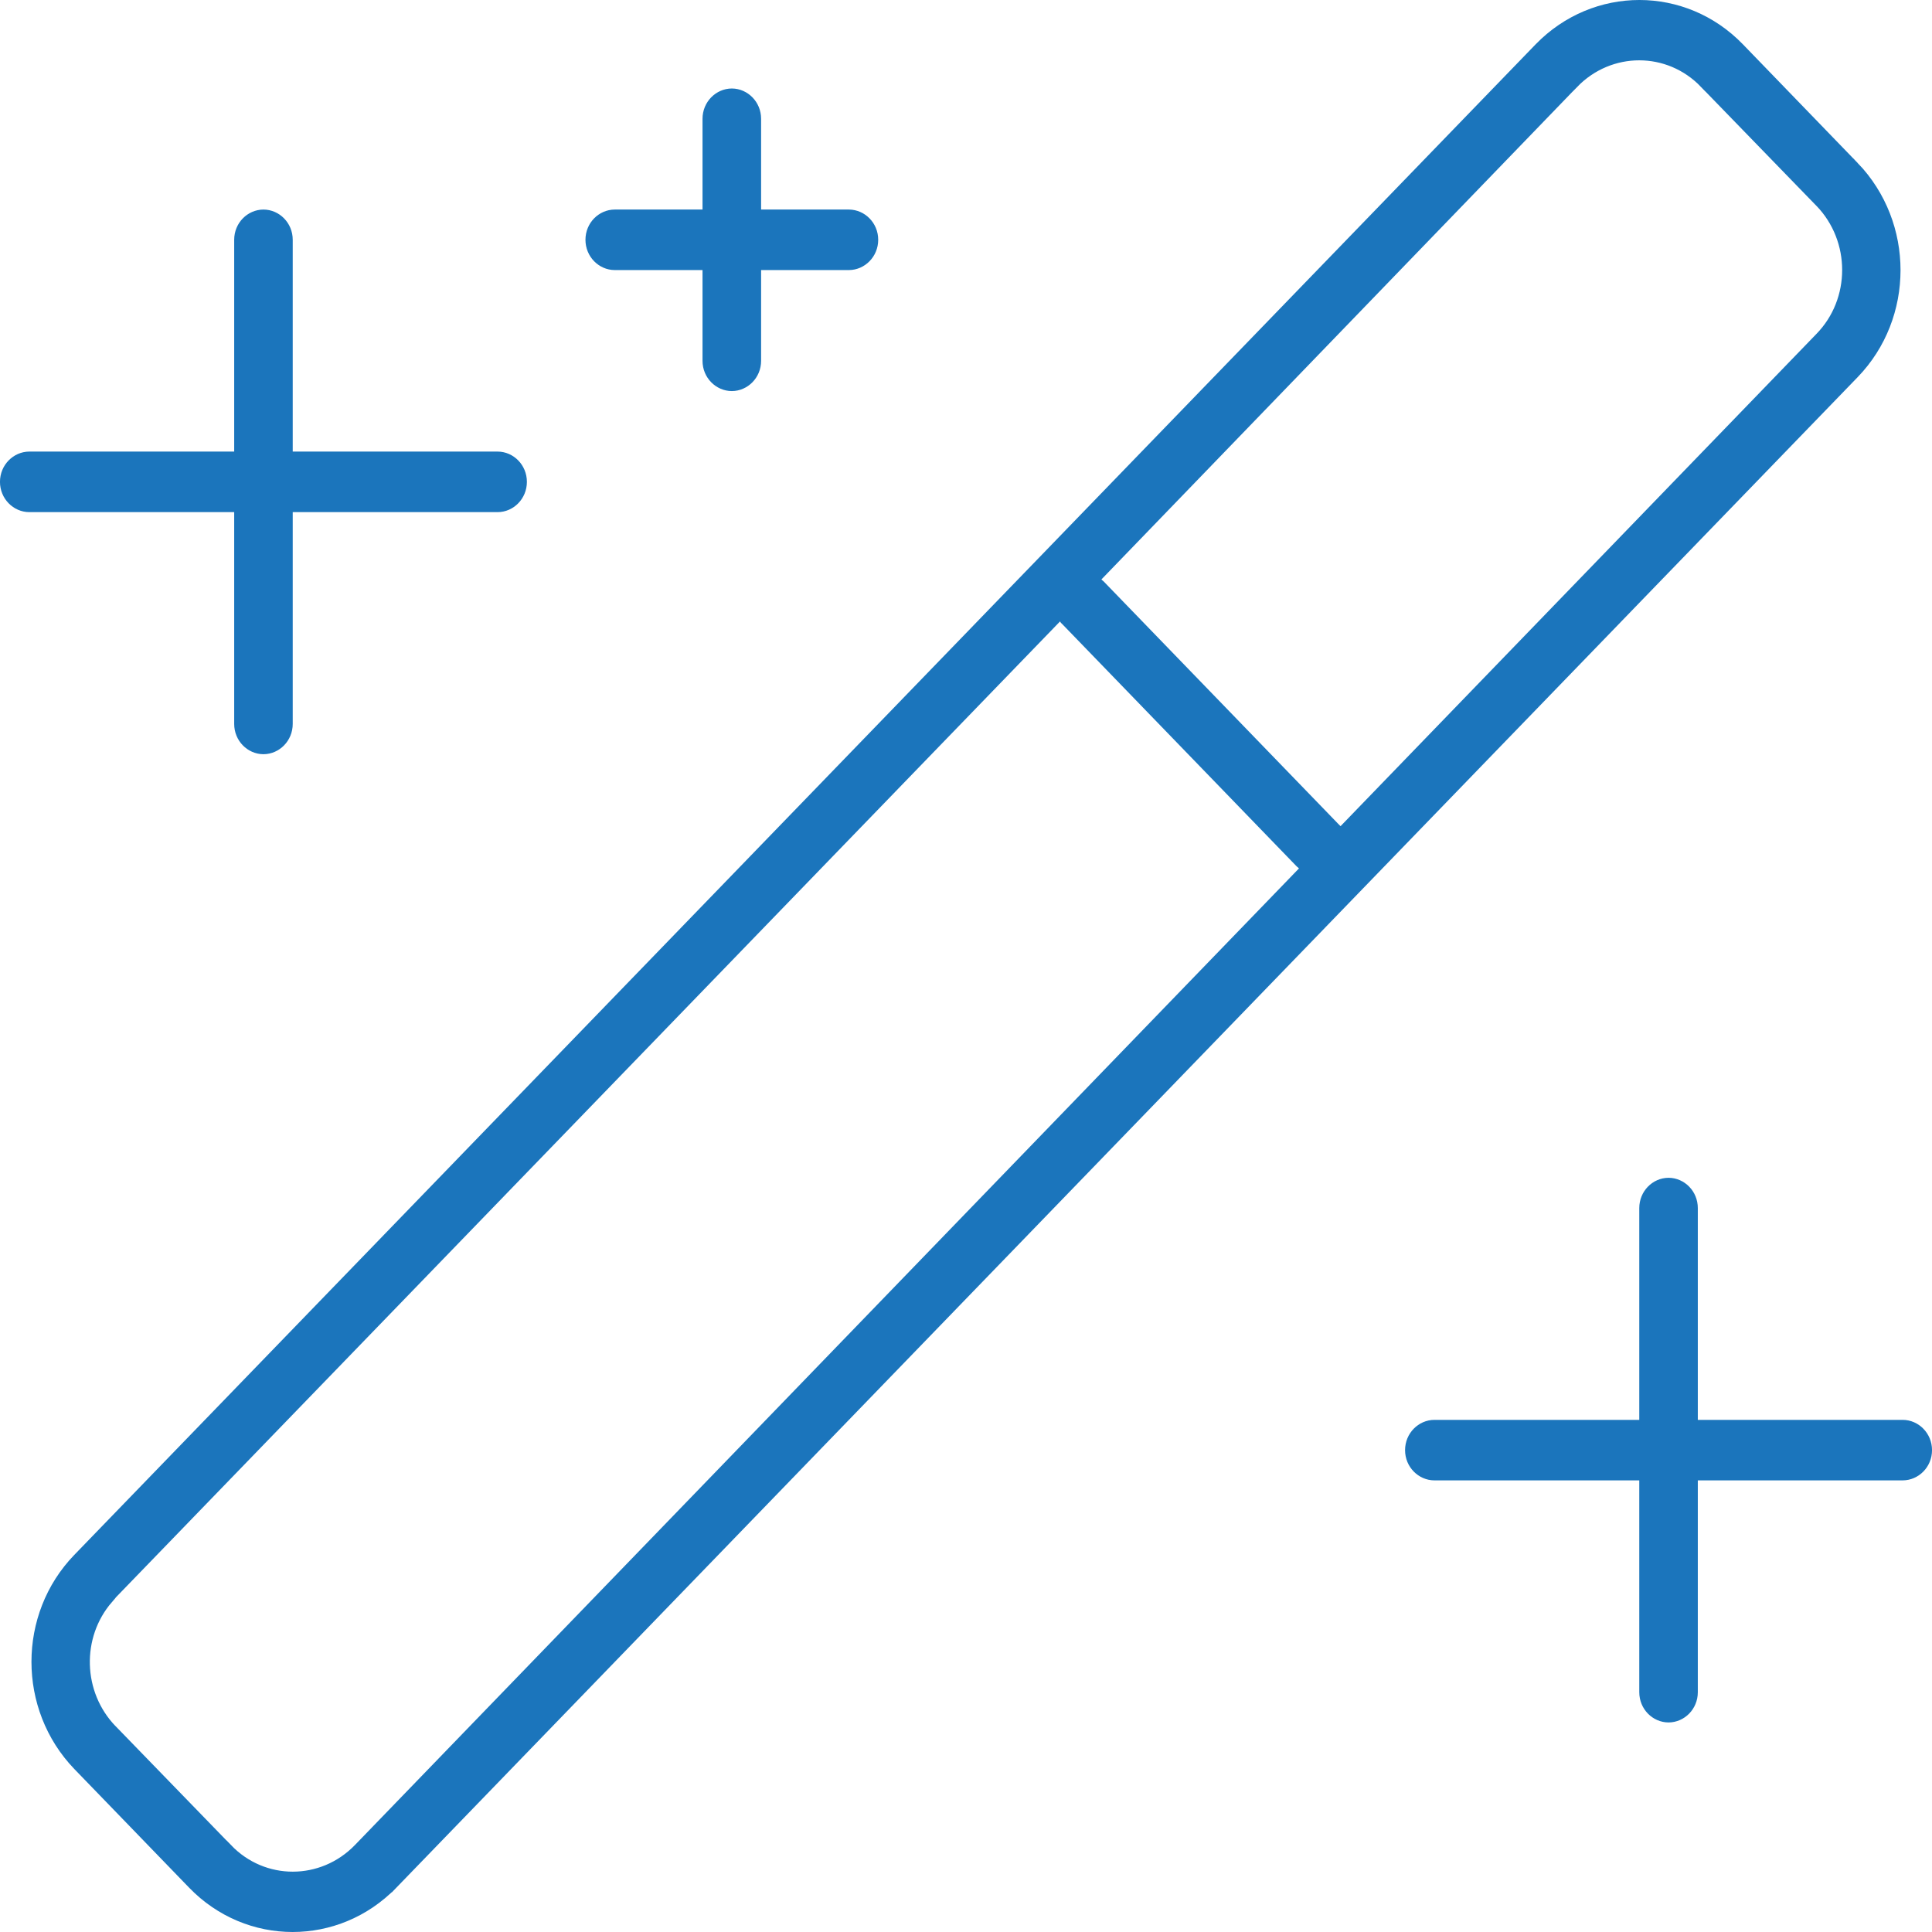 <svg width="44" height="44" viewBox="0 0 44 44" fill="none" xmlns="http://www.w3.org/2000/svg">
<path d="M35.666 1.738L35.665 1.738L24.832 12.954L24.597 13.197L24.832 13.44C24.846 13.454 24.859 13.465 24.868 13.473C24.871 13.476 24.874 13.478 24.877 13.481C24.882 13.485 24.887 13.489 24.89 13.492L24.896 13.497L30.224 19.004L30.233 19.013L30.233 19.014L30.47 19.381L30.776 19.064L41.617 7.85C41.617 7.85 41.617 7.85 41.617 7.85C42.533 6.912 42.531 5.387 41.618 4.443L41.617 4.443L38.994 1.74C38.994 1.739 38.994 1.739 38.993 1.739C38.08 0.785 36.585 0.788 35.666 1.738ZM24.898 13.499C24.899 13.499 24.899 13.499 24.898 13.499L24.898 13.499ZM2.382 36.142L2.284 36.244V36.258C1.468 37.201 1.503 38.648 2.382 39.557L2.383 39.557L5.006 42.261C5.006 42.261 5.006 42.261 5.007 42.261C5.92 43.215 7.415 43.212 8.335 42.262L8.335 42.262L29.835 20.02L30.07 19.777L29.834 19.535C29.821 19.52 29.808 19.509 29.799 19.501C29.791 19.494 29.782 19.487 29.778 19.483L29.777 19.482L29.771 19.477L24.443 13.97L24.434 13.961L24.433 13.96L24.197 13.593L23.89 13.91L2.382 36.142ZM5.333 10.634H5.683V10.285V5.461C5.683 5.264 5.837 5.122 6 5.122C6.163 5.122 6.317 5.264 6.317 5.461V10.285V10.634H6.667H11.333C11.496 10.634 11.65 10.777 11.65 10.974C11.65 11.171 11.496 11.314 11.333 11.314H6.667H6.317V11.663V16.487C6.317 16.684 6.163 16.827 6 16.827C5.837 16.827 5.683 16.684 5.683 16.487V11.663V11.314H5.333H0.667C0.504 11.314 0.349 11.171 0.349 10.974C0.349 10.777 0.504 10.634 0.667 10.634H5.333ZM37.333 32.686H37.683V32.337V27.513C37.683 27.316 37.837 27.173 38 27.173C38.163 27.173 38.317 27.316 38.317 27.513V32.337V32.686H38.667H43.333C43.496 32.686 43.651 32.829 43.651 33.026C43.651 33.223 43.496 33.365 43.333 33.365H38.667H38.317V33.715V38.539C38.317 38.736 38.163 38.878 38 38.878C37.837 38.878 37.683 38.736 37.683 38.539V33.715V33.365H37.333H32.667C32.504 33.365 32.349 33.223 32.349 33.026C32.349 32.829 32.504 32.686 32.667 32.686H37.333ZM16 5.122H16.349V4.772V2.705C16.349 2.508 16.504 2.365 16.667 2.365C16.829 2.365 16.984 2.508 16.984 2.705V4.772V5.122H17.333H19.333C19.496 5.122 19.651 5.264 19.651 5.461C19.651 5.658 19.496 5.801 19.333 5.801H17.333H16.984V6.15V8.218C16.984 8.415 16.829 8.557 16.667 8.557C16.504 8.557 16.349 8.415 16.349 8.218V6.15V5.801H16H14C13.837 5.801 13.683 5.658 13.683 5.461C13.683 5.264 13.837 5.122 14 5.122H16ZM1.943 35.655L35.225 1.252C35.226 1.251 35.226 1.251 35.226 1.251C36.398 0.048 38.278 0.05 39.441 1.251L42.056 3.955C42.056 3.955 42.057 3.955 42.057 3.955C43.227 5.173 43.225 7.137 42.057 8.345L8.775 42.748C8.774 42.748 8.774 42.749 8.774 42.749C7.603 43.952 5.722 43.95 4.56 42.749L1.944 40.045C0.773 38.828 0.774 36.863 1.943 35.655Z" fill="black" stroke="#1B75BC" stroke-width="0.699"/>
</svg>
